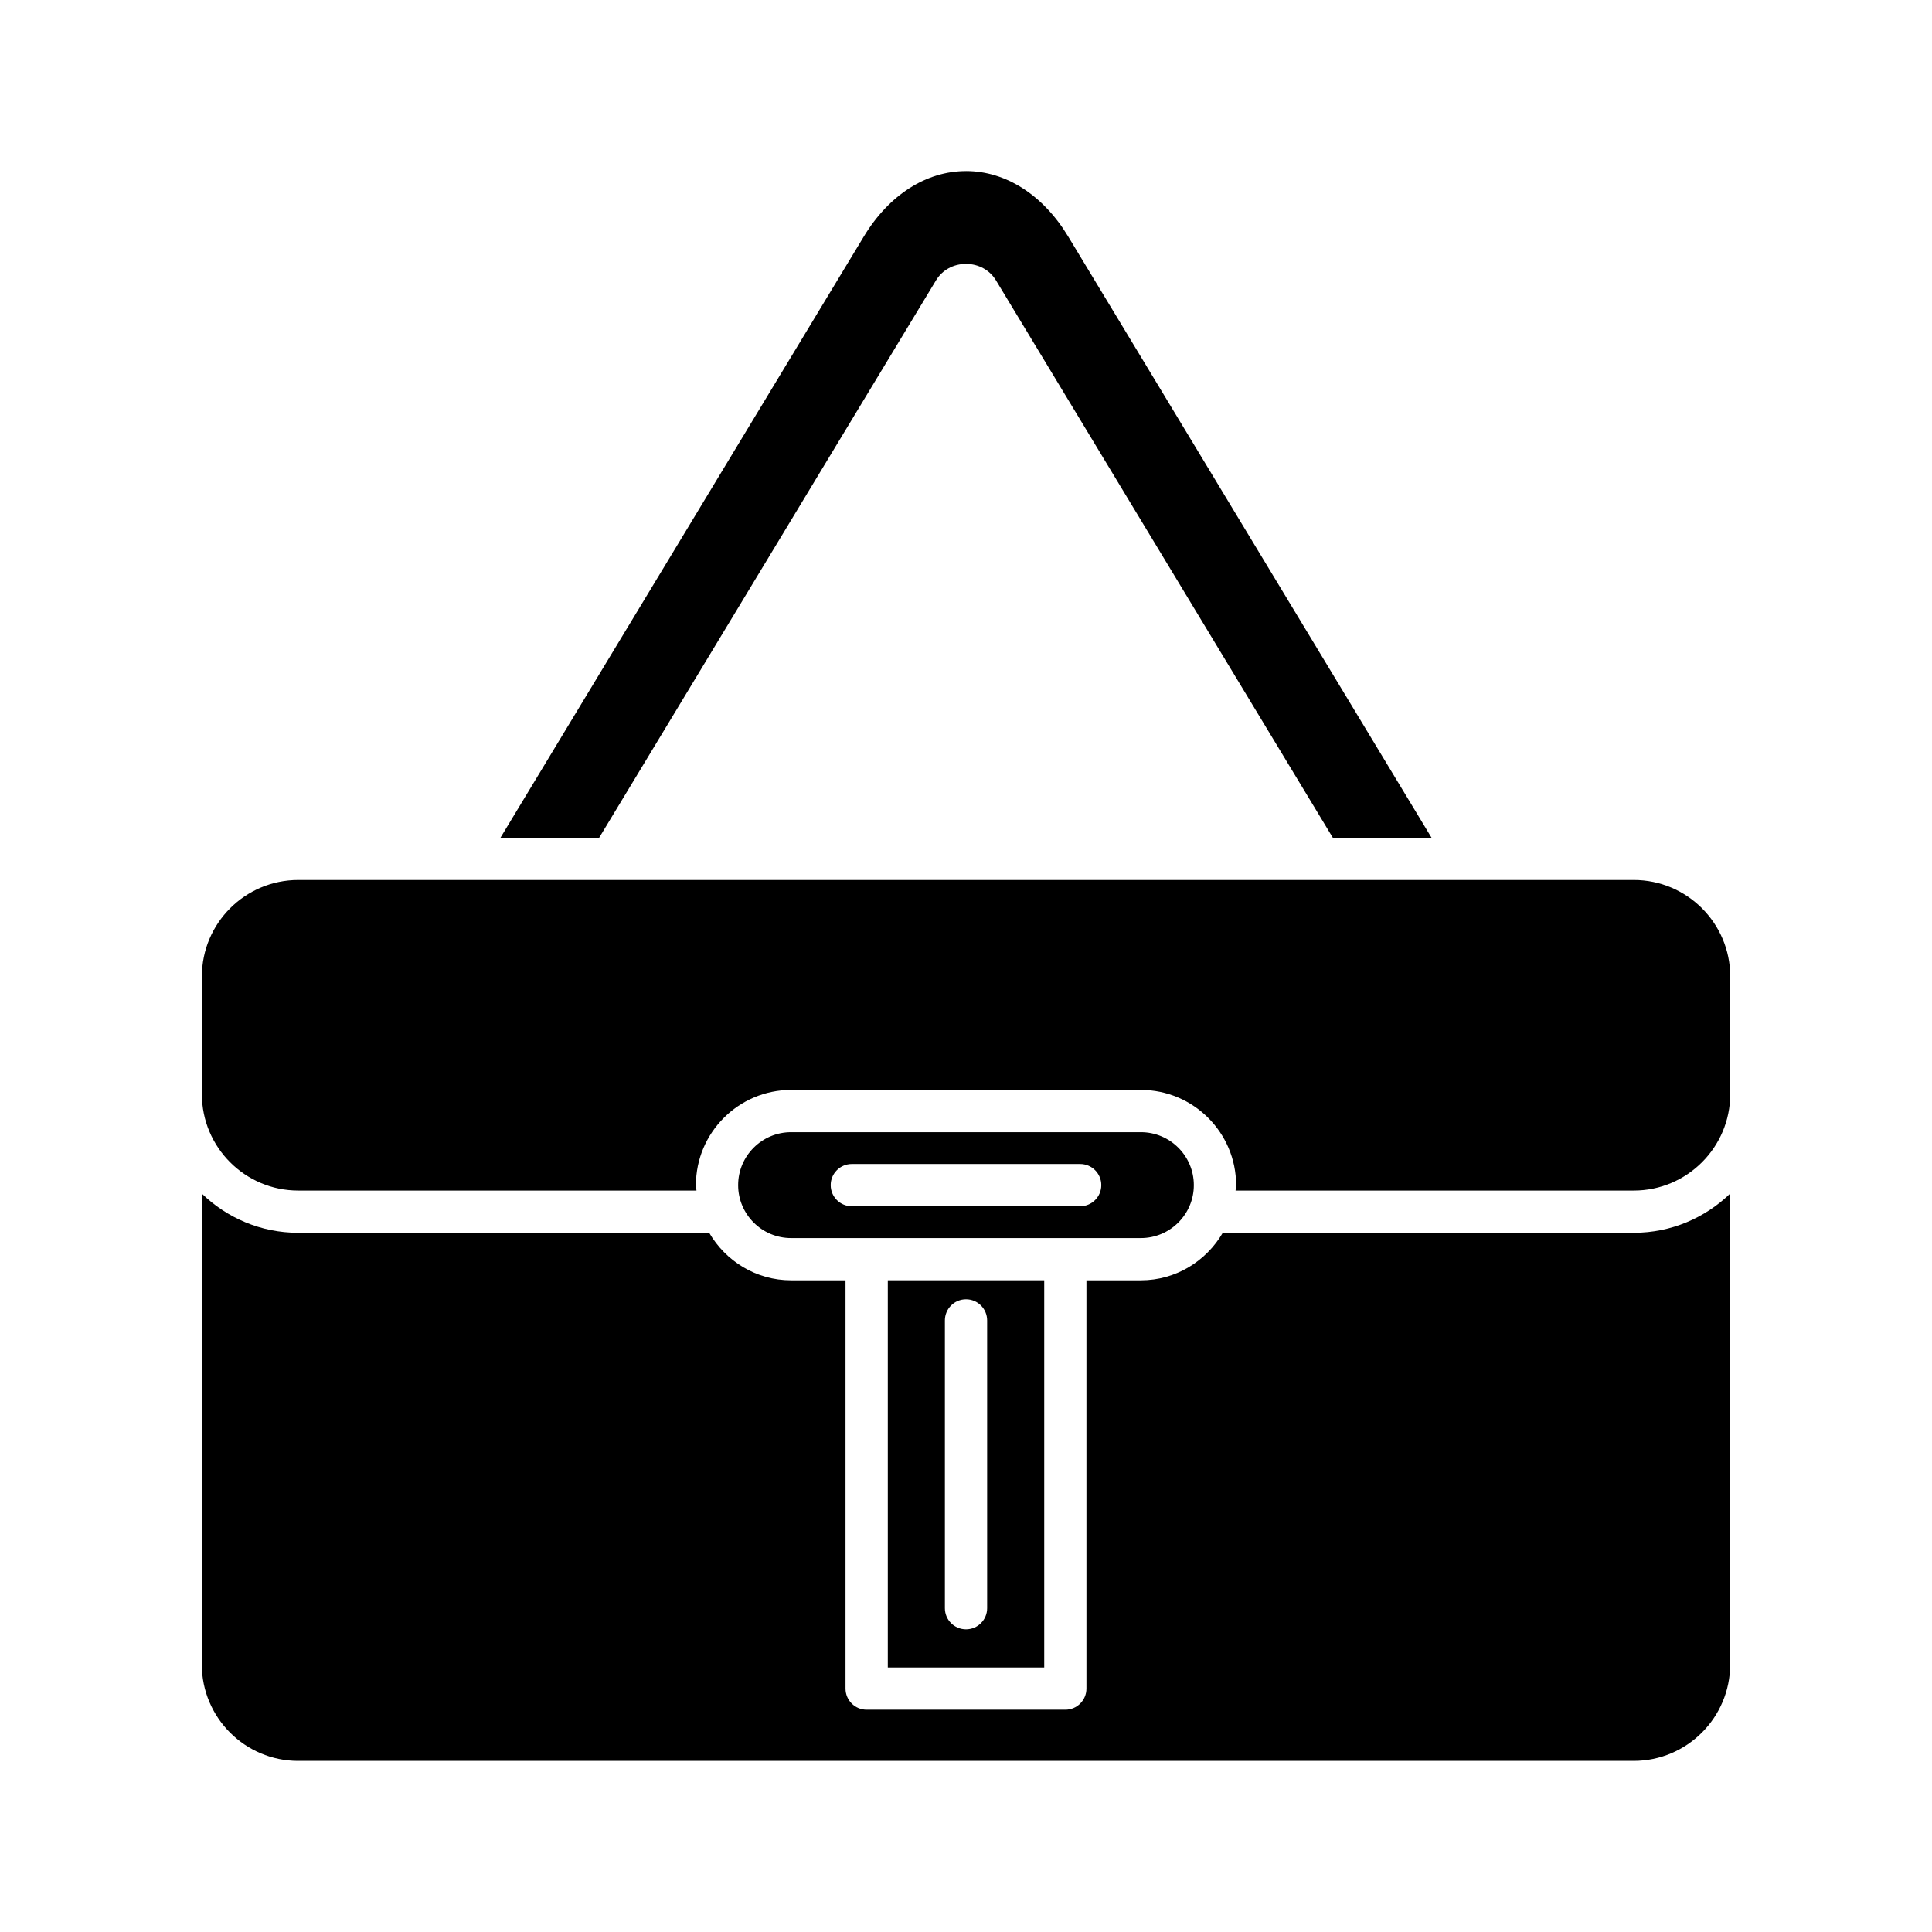 <?xml version="1.0" encoding="UTF-8"?>
<!-- Uploaded to: SVG Repo, www.svgrepo.com, Generator: SVG Repo Mixer Tools -->
<svg fill="#000000" width="800px" height="800px" version="1.1" viewBox="144 144 512 512" xmlns="http://www.w3.org/2000/svg">
 <g>
  <path d="m400 189.34c-10.555 0-20.434 6.328-27.094 17.363l-96.277 159.3h26.16l89.273-147.72c1.645-2.719 4.609-4.348 7.934-4.348h0.004c3.324 0.004 6.289 1.629 7.934 4.352l89.273 147.71h26.16l-96.273-159.3c-6.664-11.031-16.539-17.363-27.094-17.363z"/>
  <path d="m223.03 459.51h105.54c-0.027-0.484-0.145-0.945-0.145-1.441 0-13.91 11.316-25.227 25.227-25.227h92.703c13.91 0 25.227 11.316 25.227 25.227 0 0.492-0.117 0.953-0.145 1.441h105.54c14.086 0 25.551-11.461 25.551-25.547v-31.207c0-14.086-11.461-25.547-25.551-25.547h-353.93c-14.086 0-25.547 11.461-25.547 25.547v31.207c-0.004 14.086 11.457 25.547 25.543 25.547z"/>
  <path d="m223.03 610.65h353.93c14.086 0 25.551-11.461 25.551-25.547v-124.79c-6.617 6.418-15.625 10.391-25.551 10.391h-108.91c-4.379 7.492-12.418 12.59-21.703 12.59h-14.43v108.2c0 3.09-2.508 5.598-5.598 5.598h-52.648c-3.09 0-5.598-2.508-5.598-5.598v-108.2h-14.43c-9.285 0-17.324-5.098-21.703-12.59h-108.91c-9.926 0-18.93-3.973-25.547-10.391v124.79c0 14.09 11.461 25.551 25.547 25.551z"/>
  <path d="m460.38 458.07c0-7.734-6.293-14.031-14.031-14.031h-92.703c-7.734 0-14.031 6.293-14.031 14.031 0 7.734 6.293 14.031 14.031 14.031h92.703c7.734-0.004 14.031-6.297 14.031-14.031zm-30.125 5.598h-60.516c-3.09 0-5.598-2.508-5.598-5.598 0-3.09 2.508-5.598 5.598-5.598h60.516c3.09 0 5.598 2.508 5.598 5.598 0 3.09-2.508 5.598-5.598 5.598z"/>
  <path d="m420.73 585.9v-102.61h-41.453v102.61zm-26.324-91.973c0-3.09 2.508-5.598 5.598-5.598s5.598 2.508 5.598 5.598v76.262c0 3.09-2.508 5.598-5.598 5.598s-5.598-2.508-5.598-5.598z"/>
 </g>
</svg>